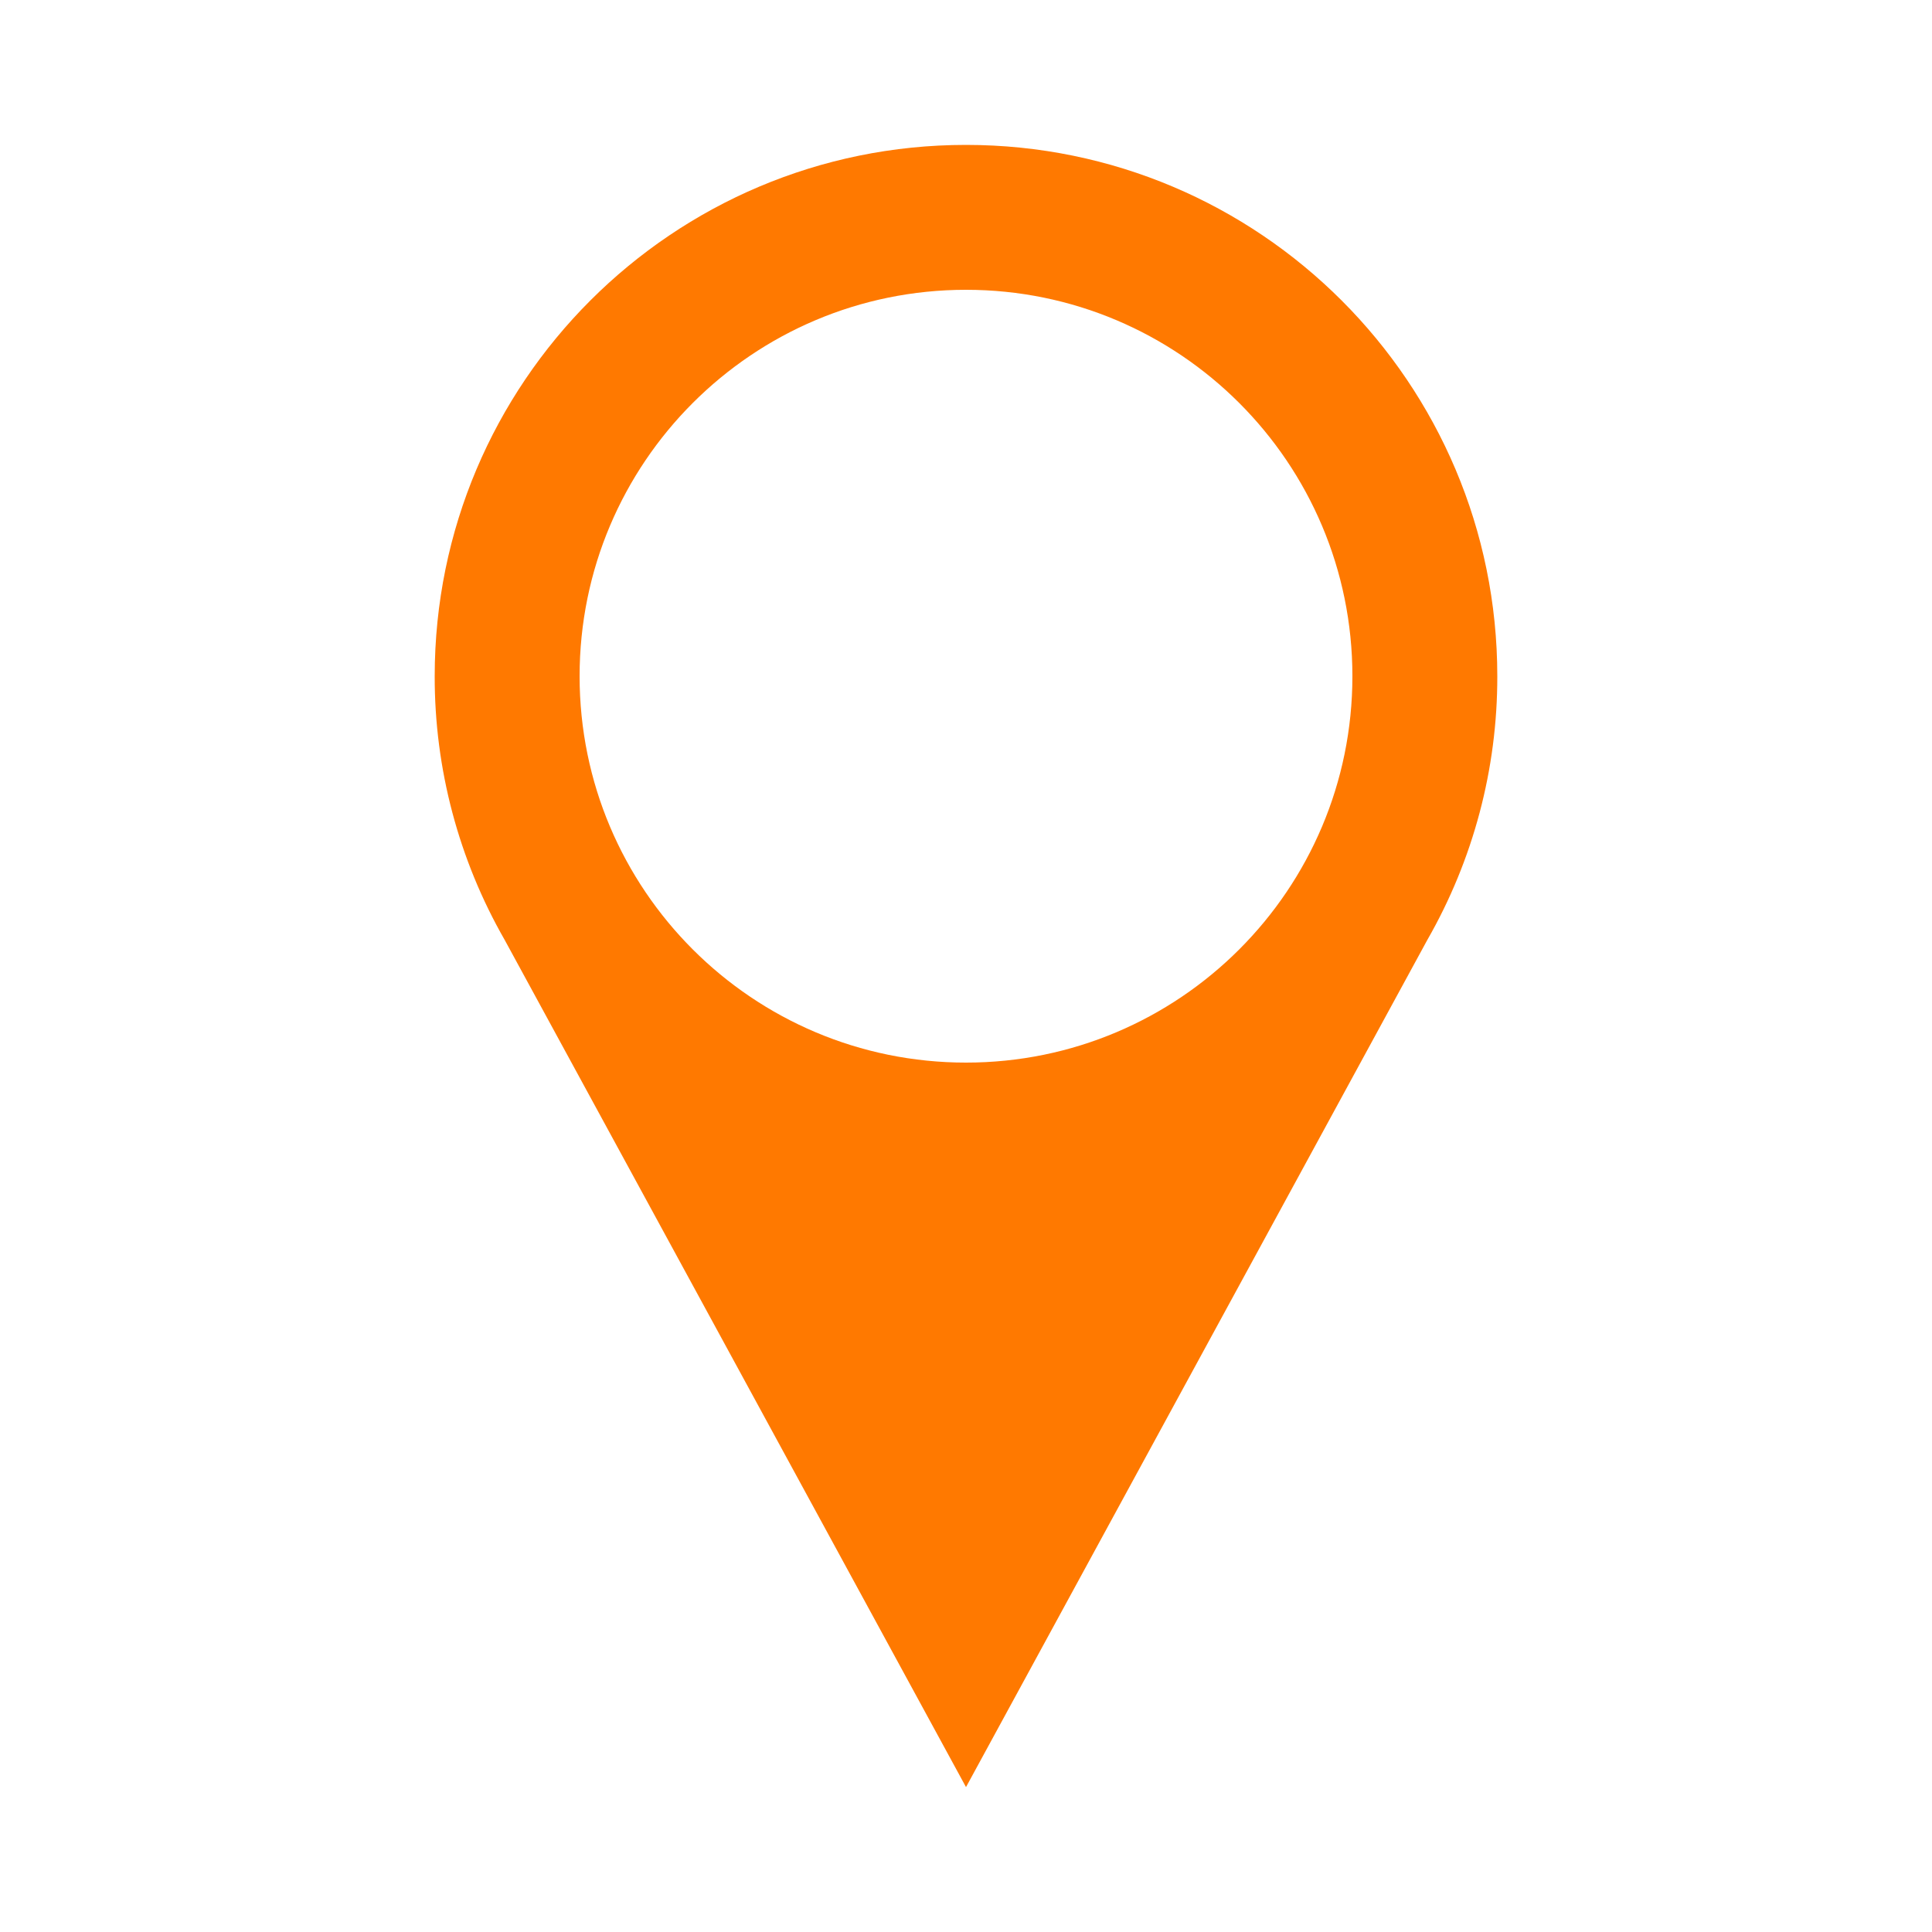 <?xml version="1.0" encoding="UTF-8"?>
<svg width="48px" height="48px" viewBox="0 0 48 48" version="1.1" xmlns="http://www.w3.org/2000/svg" xmlns:xlink="http://www.w3.org/1999/xlink">
    <title>icons/communication/#-D/ic_Art Copy 12</title>
    <g id="Page-1" stroke="none" stroke-width="1" fill="none" fill-rule="evenodd">
        <g id="Artboard" transform="translate(-225, -241)" fill="#FF7900">
            <g id="icons/communication/#-D/ic_Art-Copy-7" transform="translate(225, 241)">
                <path d="M37.2,16.8 C37.2,9.51 31.29,3.6 24,3.6 C16.71,3.6 10.8,9.51 10.8,16.8 C10.796,19.099 11.396,21.359 12.539,23.353 L12.539,23.353 L24,44.4 L35.461,23.353 L35.461,23.353 C36.604,21.359 37.204,19.099 37.2,16.8 Z M24,26.4 C18.698,26.4 14.4,22.102 14.4,16.8 C14.4,11.498 18.698,7.2 24,7.2 C29.302,7.2 33.6,11.498 33.6,16.8 C33.6,22.102 29.302,26.4 24,26.4 Z" id="icons/functional_UI/E-M/ic_Location_Pin"></path>
            </g>
        </g>
    </g>
</svg>